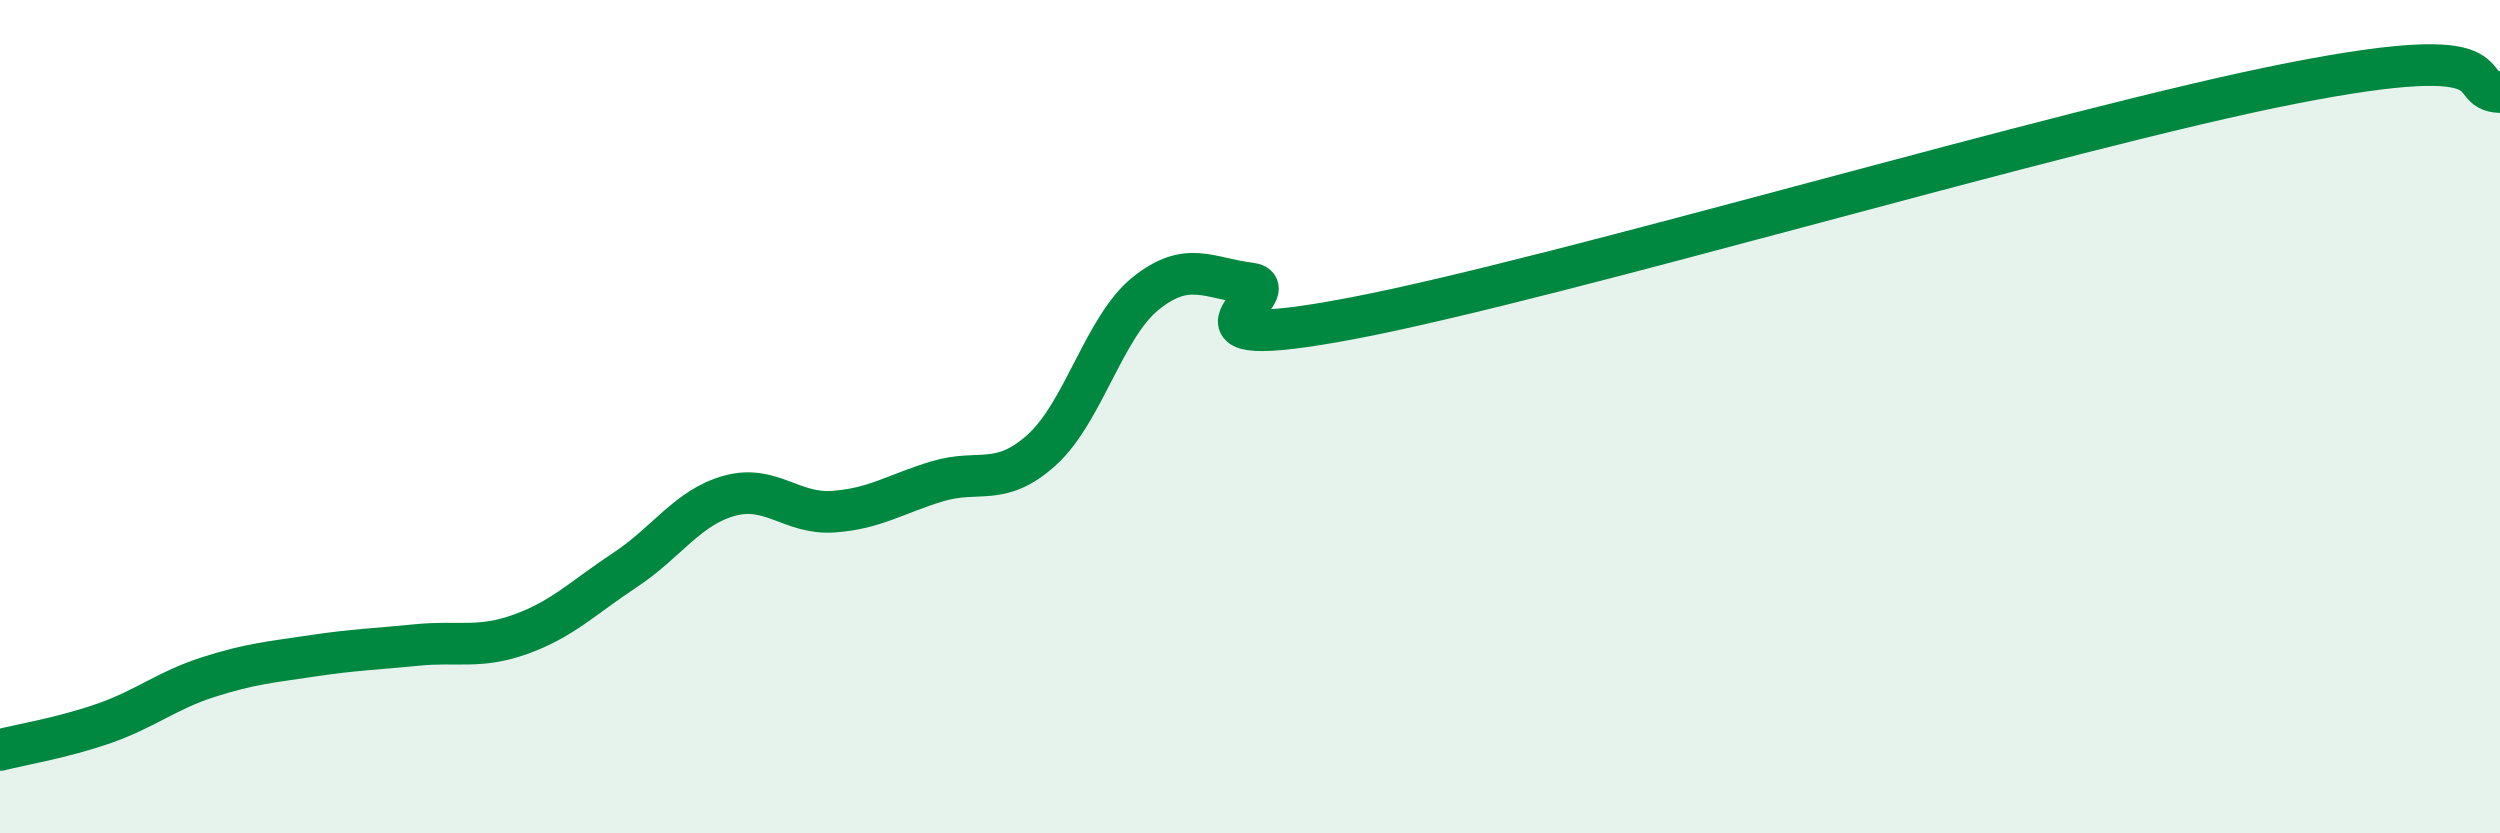 
    <svg width="60" height="20" viewBox="0 0 60 20" xmlns="http://www.w3.org/2000/svg">
      <path
        d="M 0,18 C 0.5,17.87 1.5,17.71 2.5,17.36 C 3.5,17.01 4,16.57 5,16.25 C 6,15.93 6.5,15.89 7.5,15.74 C 8.5,15.59 9,15.58 10,15.48 C 11,15.38 11.5,15.58 12.5,15.22 C 13.5,14.86 14,14.34 15,13.68 C 16,13.02 16.5,12.18 17.5,11.9 C 18.5,11.62 19,12.35 20,12.28 C 21,12.21 21.5,11.85 22.5,11.55 C 23.5,11.25 24,11.7 25,10.8 C 26,9.9 26.5,7.84 27.5,7.04 C 28.5,6.24 29,6.68 30,6.8 C 31,6.92 27.5,8.59 32.5,7.63 C 37.5,6.67 49.5,3.08 55,2 C 60.5,0.92 59,2.17 60,2.21L60 20L0 20Z"
        fill="#008740"
        opacity="0.1"
        stroke-linecap="round"
        stroke-linejoin="round"
      />
      <path
        d="M 0,18 C 0.5,17.87 1.5,17.71 2.5,17.36 C 3.5,17.01 4,16.57 5,16.25 C 6,15.93 6.5,15.89 7.5,15.74 C 8.5,15.59 9,15.58 10,15.48 C 11,15.38 11.5,15.58 12.5,15.22 C 13.5,14.86 14,14.34 15,13.68 C 16,13.02 16.5,12.18 17.5,11.9 C 18.5,11.62 19,12.35 20,12.28 C 21,12.21 21.5,11.85 22.5,11.55 C 23.5,11.25 24,11.7 25,10.8 C 26,9.9 26.5,7.84 27.5,7.04 C 28.5,6.24 29,6.68 30,6.8 C 31,6.92 27.5,8.59 32.5,7.63 C 37.5,6.67 49.5,3.08 55,2 C 60.5,0.92 59,2.17 60,2.21"
        stroke="#008740"
        stroke-width="1"
        fill="none"
        stroke-linecap="round"
        stroke-linejoin="round"
      />
    </svg>
  